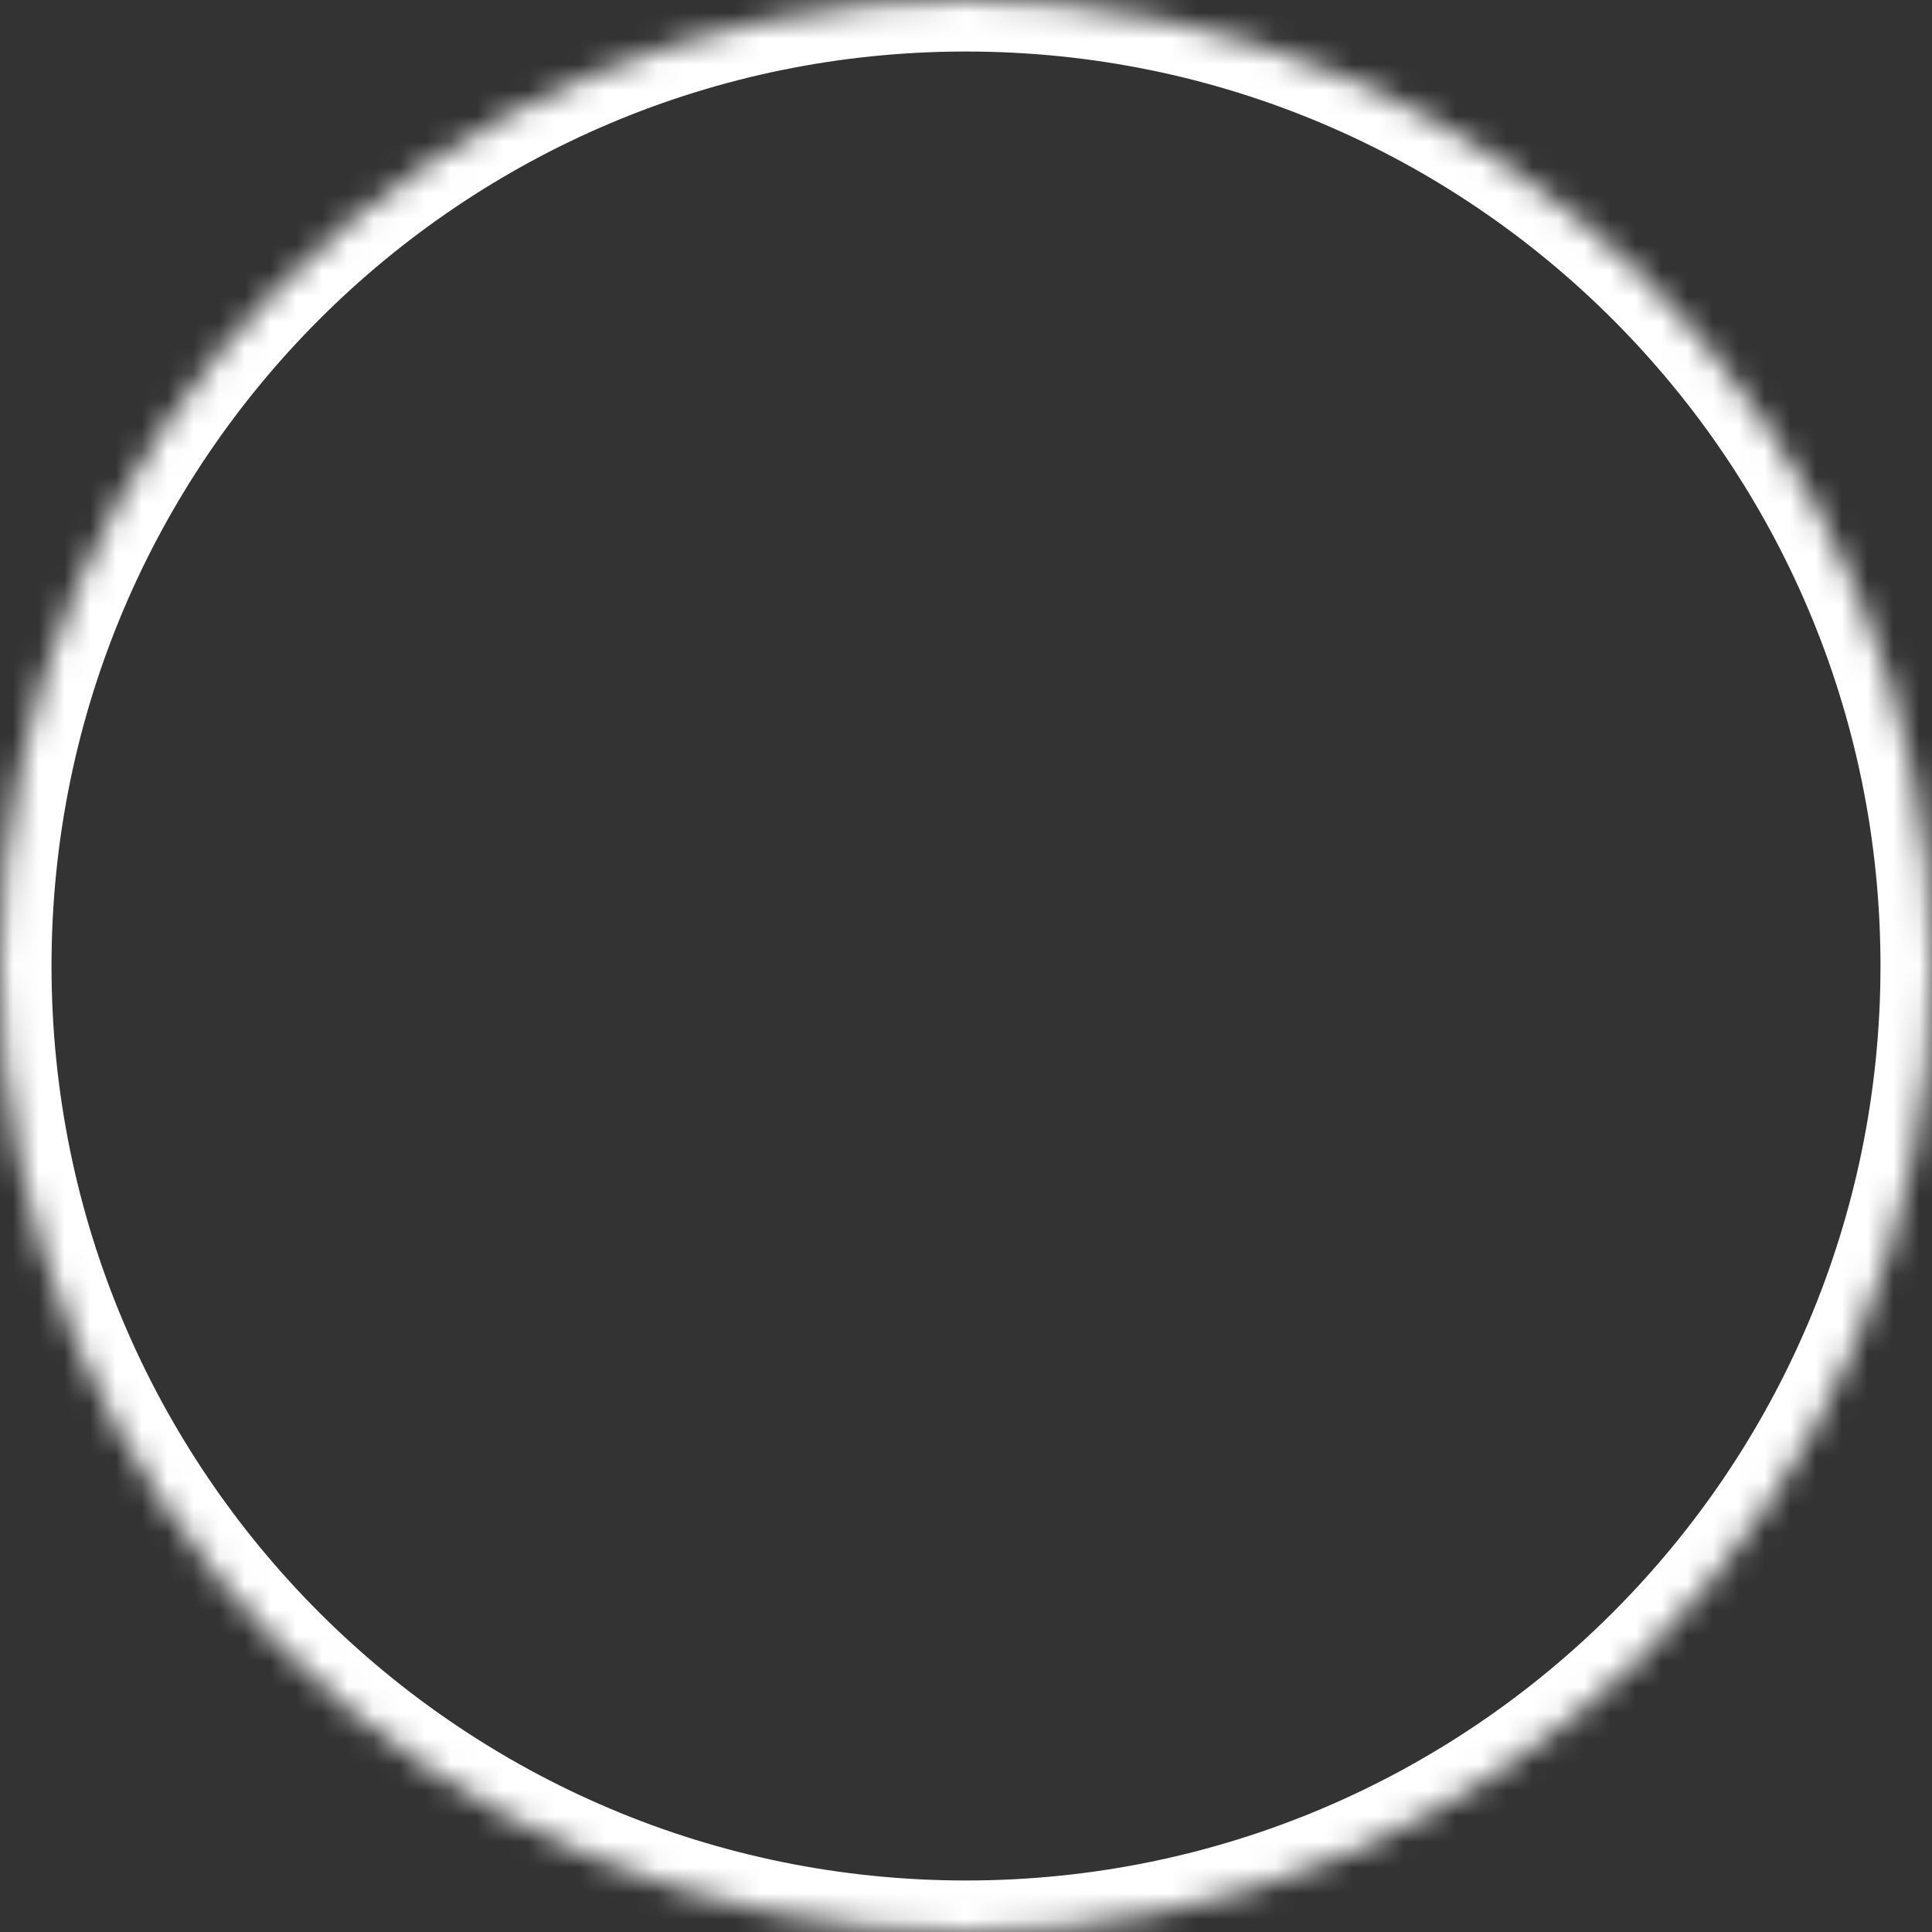 ﻿<?xml version="1.0" encoding="utf-8"?>
<svg version="1.1" xmlns:xlink="http://www.w3.org/1999/xlink" width="75px" height="75px" xmlns="http://www.w3.org/2000/svg">
  <rect width="100%" height="100%" fill="#333333" stroke="none"/>
  <defs>
    <mask fill="white" id="clip103">
      <path d="M 37.5 0  C 58.211 0  75 16.789  75 37.5  C 75 58.211  58.211 75  37.5 75  C 16.789 75  0 58.211  0 37.5  C 0 16.789  16.789 0  37.5 0  Z " fill-rule="evenodd" />
    </mask>
  </defs>
  <g transform="matrix(1 0 0 1 -7 -8 )">
    <path d="M 37.5 0  C 58.211 0  75 16.789  75 37.5  C 75 58.211  58.211 75  37.5 75  C 16.789 75  0 58.211  0 37.5  C 0 16.789  16.789 0  37.5 0  Z " fill-rule="nonzero" fill="#ffffff" stroke="none" fill-opacity="0" transform="matrix(1 0 0 1 7 8 )" />
    <path d="M 37.5 0  C 58.211 0  75 16.789  75 37.5  C 75 58.211  58.211 75  37.5 75  C 16.789 75  0 58.211  0 37.5  C 0 16.789  16.789 0  37.5 0  Z " stroke-width="4" stroke="#ffffff" fill="none" transform="matrix(1 0 0 1 7 8 )" mask="url(#clip103)" />
  </g>
</svg>